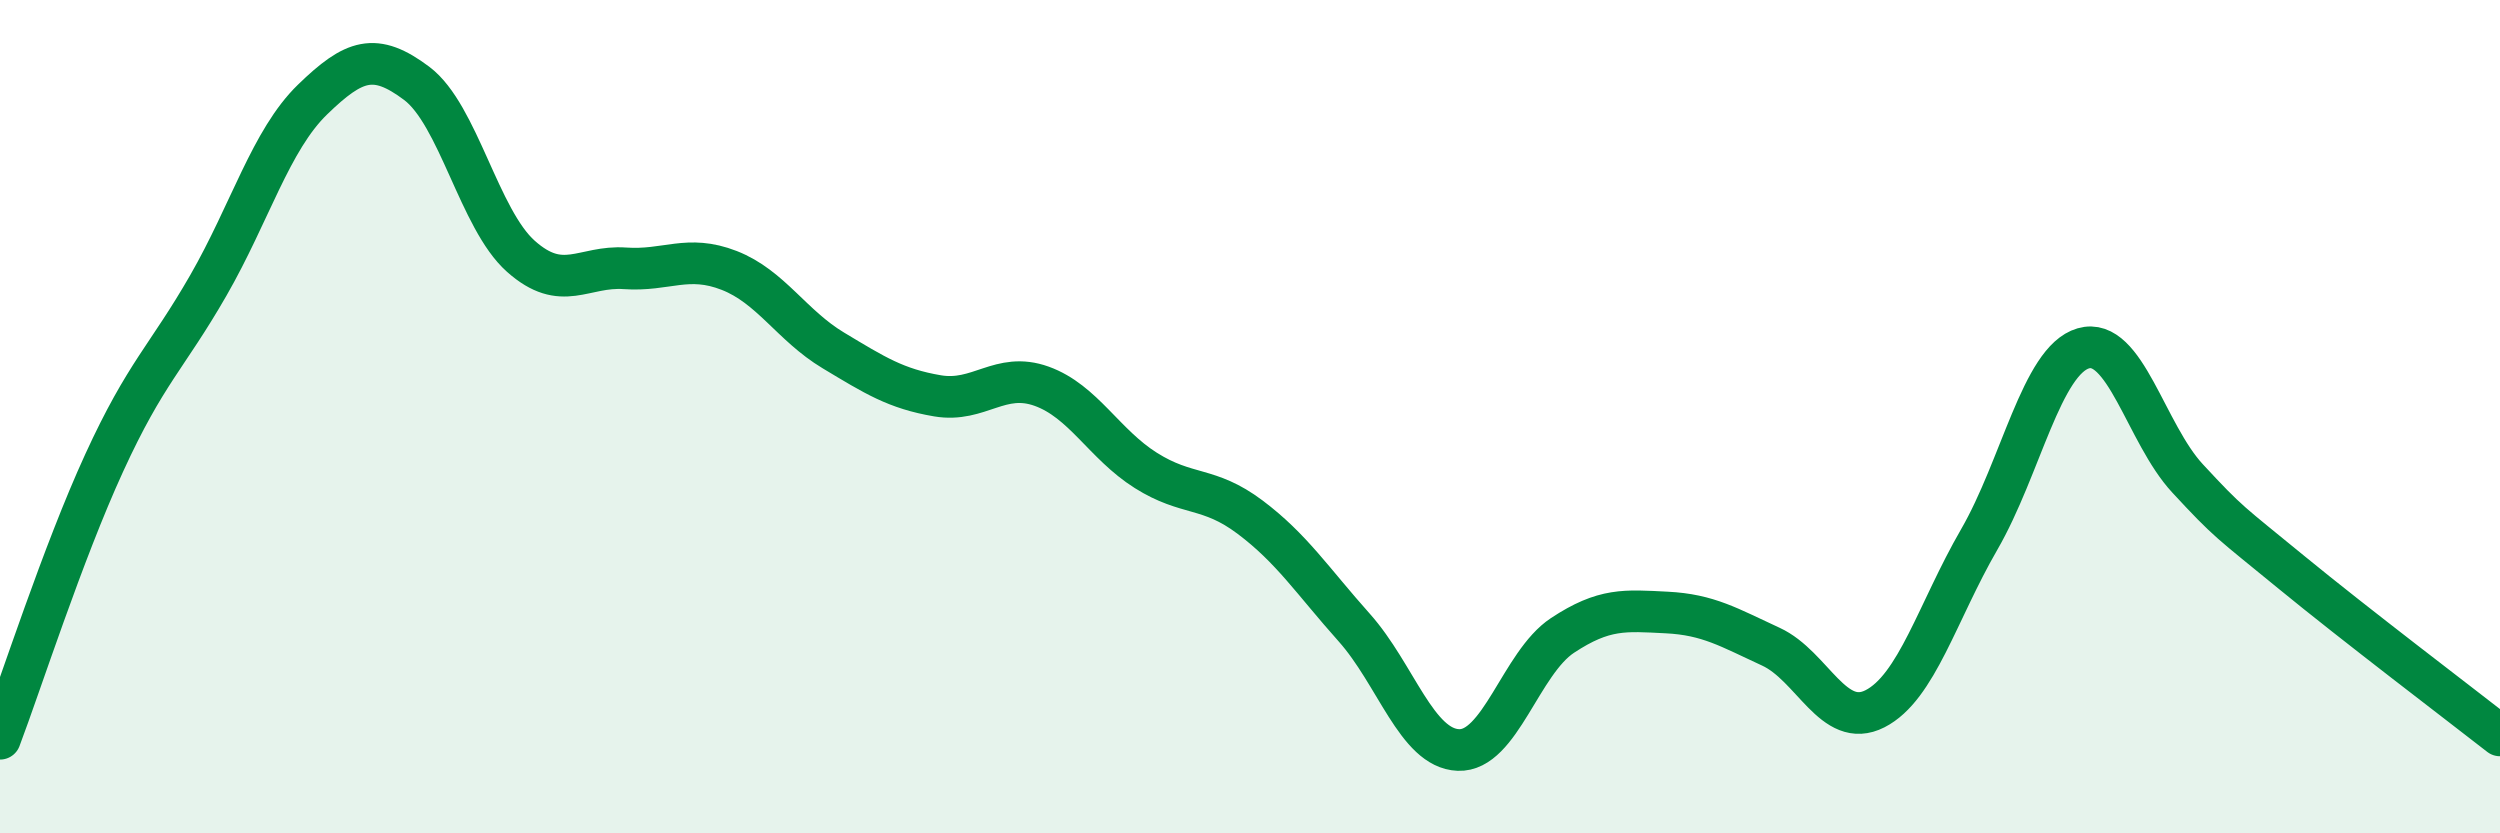 
    <svg width="60" height="20" viewBox="0 0 60 20" xmlns="http://www.w3.org/2000/svg">
      <path
        d="M 0,17.73 C 0.5,16.41 1.5,13.29 2.5,11.11 C 3.5,8.93 4,8.59 5,6.85 C 6,5.11 6.5,3.36 7.5,2.39 C 8.5,1.42 9,1.25 10,2 C 11,2.75 11.5,5.26 12.5,6.15 C 13.5,7.04 14,6.37 15,6.44 C 16,6.51 16.5,6.1 17.5,6.49 C 18.5,6.88 19,7.81 20,8.41 C 21,9.01 21.5,9.33 22.5,9.5 C 23.5,9.67 24,8.91 25,9.27 C 26,9.63 26.5,10.66 27.5,11.29 C 28.5,11.92 29,11.66 30,12.41 C 31,13.16 31.5,13.94 32.5,15.06 C 33.5,16.18 34,17.96 35,18 C 36,18.04 36.5,15.91 37.5,15.25 C 38.5,14.59 39,14.65 40,14.7 C 41,14.75 41.5,15.06 42.5,15.52 C 43.5,15.98 44,17.52 45,17.01 C 46,16.5 46.5,14.68 47.5,12.95 C 48.5,11.22 49,8.65 50,8.36 C 51,8.07 51.5,10.4 52.5,11.48 C 53.5,12.56 53.5,12.51 55,13.74 C 56.5,14.97 59,16.87 60,17.65L60 20L0 20Z"
        fill="#008740"
        opacity="0.1"
        stroke-linecap="round"
        stroke-linejoin="round"
      />
      <path
        d="M 0,17.73 C 0.5,16.41 1.5,13.29 2.5,11.11 C 3.5,8.93 4,8.59 5,6.85 C 6,5.11 6.5,3.36 7.5,2.39 C 8.5,1.42 9,1.25 10,2 C 11,2.75 11.5,5.26 12.5,6.15 C 13.5,7.04 14,6.37 15,6.44 C 16,6.51 16.5,6.1 17.5,6.49 C 18.5,6.88 19,7.81 20,8.41 C 21,9.01 21.5,9.33 22.5,9.5 C 23.5,9.67 24,8.91 25,9.27 C 26,9.63 26.5,10.66 27.5,11.29 C 28.5,11.92 29,11.66 30,12.41 C 31,13.16 31.5,13.94 32.5,15.06 C 33.5,16.18 34,17.96 35,18 C 36,18.04 36.5,15.91 37.5,15.25 C 38.5,14.59 39,14.65 40,14.7 C 41,14.75 41.5,15.06 42.5,15.52 C 43.5,15.98 44,17.52 45,17.01 C 46,16.5 46.5,14.68 47.5,12.95 C 48.5,11.22 49,8.65 50,8.36 C 51,8.07 51.5,10.4 52.5,11.48 C 53.5,12.56 53.5,12.51 55,13.74 C 56.5,14.97 59,16.87 60,17.65"
        stroke="#008740"
        stroke-width="1"
        fill="none"
        stroke-linecap="round"
        stroke-linejoin="round"
      />
    </svg>
  